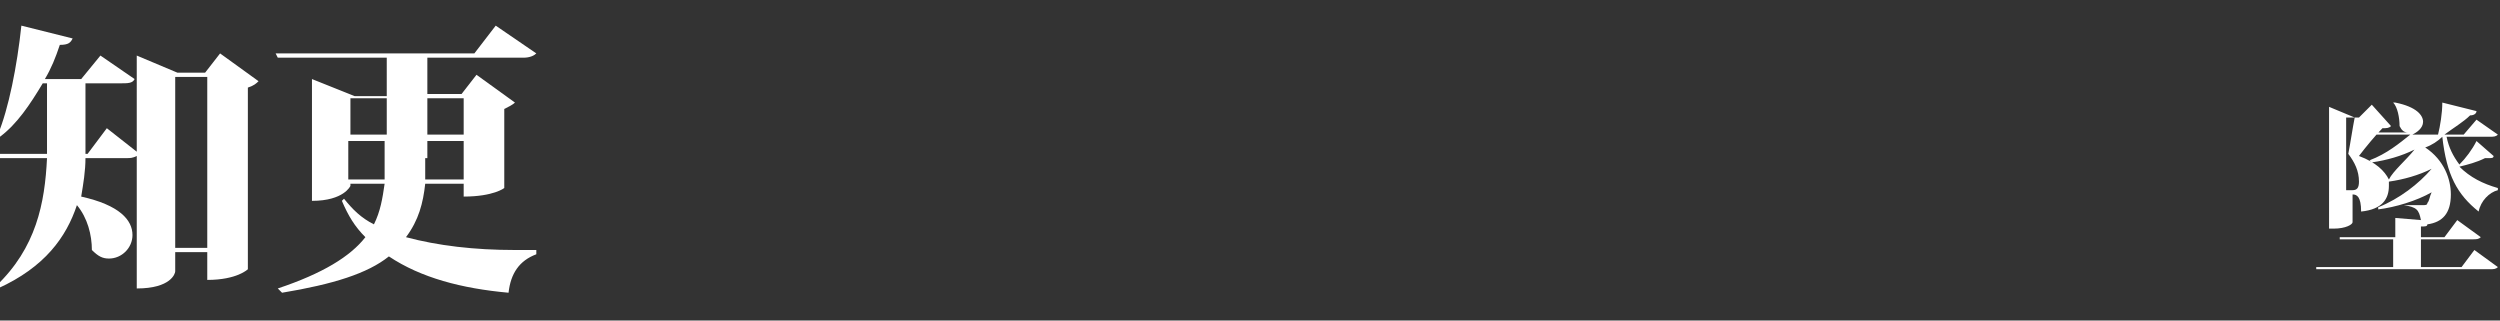<?xml version="1.0" encoding="utf-8"?>
<!-- Generator: Adobe Illustrator 22.0.1, SVG Export Plug-In . SVG Version: 6.00 Build 0)  -->
<svg version="1.1" id="圖層_1" xmlns="http://www.w3.org/2000/svg" xmlns:xlink="http://www.w3.org/1999/xlink" x="0px" y="0px"
	 viewBox="0 0 117 15" style="enable-background:new 0 0 117 15;" xml:space="preserve">
<rect x="0" y="0" width="117" height="15" fill="#333333" stroke="none"/>
<style type="text/css">
	.st0{fill:#FFFFFF;}
</style>
<path class="st0" d="M10.3,2.5l1.8,1.3C12,3.9,11.9,4,11.6,4.1v8.5c0,0-0.5,0.5-1.9,0.5v-1.3H8.2v0.9c0,0.1-0.2,0.8-1.8,0.8V7.3
	C6.2,7.4,6.1,7.4,5.9,7.4H4c0,0.6-0.1,1.2-0.2,1.8c1.8,0.4,2.4,1.1,2.4,1.8c0,0.6-0.5,1.1-1.1,1.1c-0.3,0-0.5-0.1-0.8-0.4
	c0-0.7-0.2-1.5-0.7-2.1c-0.5,1.5-1.5,2.9-3.7,3.9l-0.1-0.1c1.9-1.8,2.3-3.9,2.4-6h-2.3l-0.1-0.2h2.4V3.9H2c-0.6,1-1.2,1.9-2,2.5
	l-0.1-0.1c0.5-1.2,0.9-3.2,1.1-5.1l2.4,0.6C3.3,2,3.2,2.1,2.8,2.1C2.6,2.7,2.4,3.2,2.1,3.7h1.7l0.9-1.1l1.6,1.1
	C6.2,3.9,6,3.9,5.6,3.9H4v2.7C4,6.8,4,7,4,7.2h0.1L5,6l1.4,1.1V2.6l1.9,0.8h1.3L10.3,2.5z M8.2,11.6h1.5v-8H8.2V11.6z"/>
<path class="st0" d="M25.1,2.5c-0.1,0.1-0.3,0.2-0.6,0.2h-4.5v1.7h1.6l0.7-0.9l1.8,1.3C24,4.9,23.8,5,23.6,5.1v3.7
	c0,0-0.5,0.4-1.9,0.4V8.6h-1.8c-0.1,0.9-0.3,1.7-0.9,2.5c1.5,0.4,3.2,0.6,5.1,0.6c0.3,0,0.6,0,1,0l0,0.2c-0.8,0.3-1.2,0.9-1.3,1.8
	c-2.2-0.2-4.1-0.7-5.6-1.7c-1,0.8-2.6,1.3-5,1.7L13,13.5c2.1-0.7,3.4-1.5,4.1-2.4c-0.5-0.5-0.8-1-1.1-1.7l0.1-0.1
	c0.4,0.5,0.8,0.9,1.4,1.2c0.3-0.6,0.4-1.2,0.5-1.9h-1.6v0.1c0,0-0.3,0.7-1.8,0.7V3.7l2,0.8h1.5V2.7H13l-0.1-0.2h9.3l1-1.3L25.1,2.5z
	 M18.1,4.6h-1.7v1.7h1.7V4.6z M16.4,8.4H18c0-0.3,0-0.6,0-0.9V6.6h-1.7V8.4z M19.9,7.4c0,0.3,0,0.6,0,1h1.8V6.6h-1.7V7.4z M21.7,4.6
	h-1.7v1.7h1.7V4.6z"/>
<path class="st0" d="M116.7,7.3c0,0.1-0.1,0.1-0.2,0.1c-0.1,0-0.1,0-0.2,0c-0.4,0.2-0.8,0.3-1.2,0.4c0.5,0.5,1.1,0.8,1.8,1l0,0.1
	c-0.4,0.1-0.8,0.5-0.9,1c-1-0.8-1.5-1.7-1.7-3.5c-0.2,0.2-0.5,0.4-0.8,0.5c0.9,0.6,1.2,1.5,1.2,2.2c0,0.9-0.4,1.3-1.1,1.4
	c0,0.1-0.1,0.1-0.3,0.1v0.5h1.1l0.6-0.8l1.1,0.8c-0.1,0.1-0.2,0.1-0.4,0.1h-2.4v1.3h1.9l0.6-0.8l1.1,0.8c-0.1,0.1-0.2,0.1-0.4,0.1
	h-8.1l0-0.1h3.6v-1.3h-2.5l0-0.1h2.6v-0.9l1.2,0.1c-0.1-0.5-0.2-0.6-0.8-0.7V9.6h0.9c0.1,0,0.2,0,0.2-0.1c0.1-0.1,0.1-0.3,0.2-0.5
	c-0.7,0.4-1.7,0.7-2.5,0.8l0-0.1c1-0.4,1.9-1.1,2.5-1.8l0,0c-0.6,0.3-1.3,0.5-2,0.6c0,0.1,0,0.1,0,0.2c0,0.6-0.3,1.1-1.3,1.2
	c0-0.7-0.2-0.8-0.4-0.8v1.3c0,0.1-0.3,0.3-0.9,0.3h-0.2V5l1.2,0.5h0.2l0.6-0.6l0.9,1c-0.1,0.1-0.2,0.1-0.4,0.1
	c-0.3,0.3-0.8,0.9-1.1,1.3c0.8,0.3,1.2,0.7,1.4,1.1C112,8,112.6,7.5,113,7c-0.6,0.3-1.3,0.5-2,0.6l-0.1-0.1c0.8-0.3,1.4-0.8,1.9-1.2
	h-1.7l0-0.1h1.6v0c-0.2,0-0.3-0.1-0.4-0.3c0-0.4-0.1-0.9-0.3-1.1l0.1,0c1,0.2,1.3,0.6,1.3,0.9c0,0.3-0.3,0.5-0.5,0.6v0h1.2
	c0.1-0.4,0.2-1,0.2-1.5l1.6,0.4c0,0.1-0.1,0.2-0.3,0.2c-0.3,0.3-0.8,0.6-1.2,0.9h0.9l0.6-0.7l1,0.7c-0.1,0.1-0.2,0.1-0.4,0.1h-2l0,0
	c0.1,0.5,0.3,0.9,0.6,1.3c0.3-0.3,0.6-0.7,0.8-1.1L116.7,7.3z M109.7,8.9h0.4c0.2,0,0.3-0.1,0.3-0.4c0-0.5-0.2-0.9-0.5-1.3
	c0.1-0.5,0.2-1.2,0.3-1.7h-0.4V8.9z"/>
</svg>
